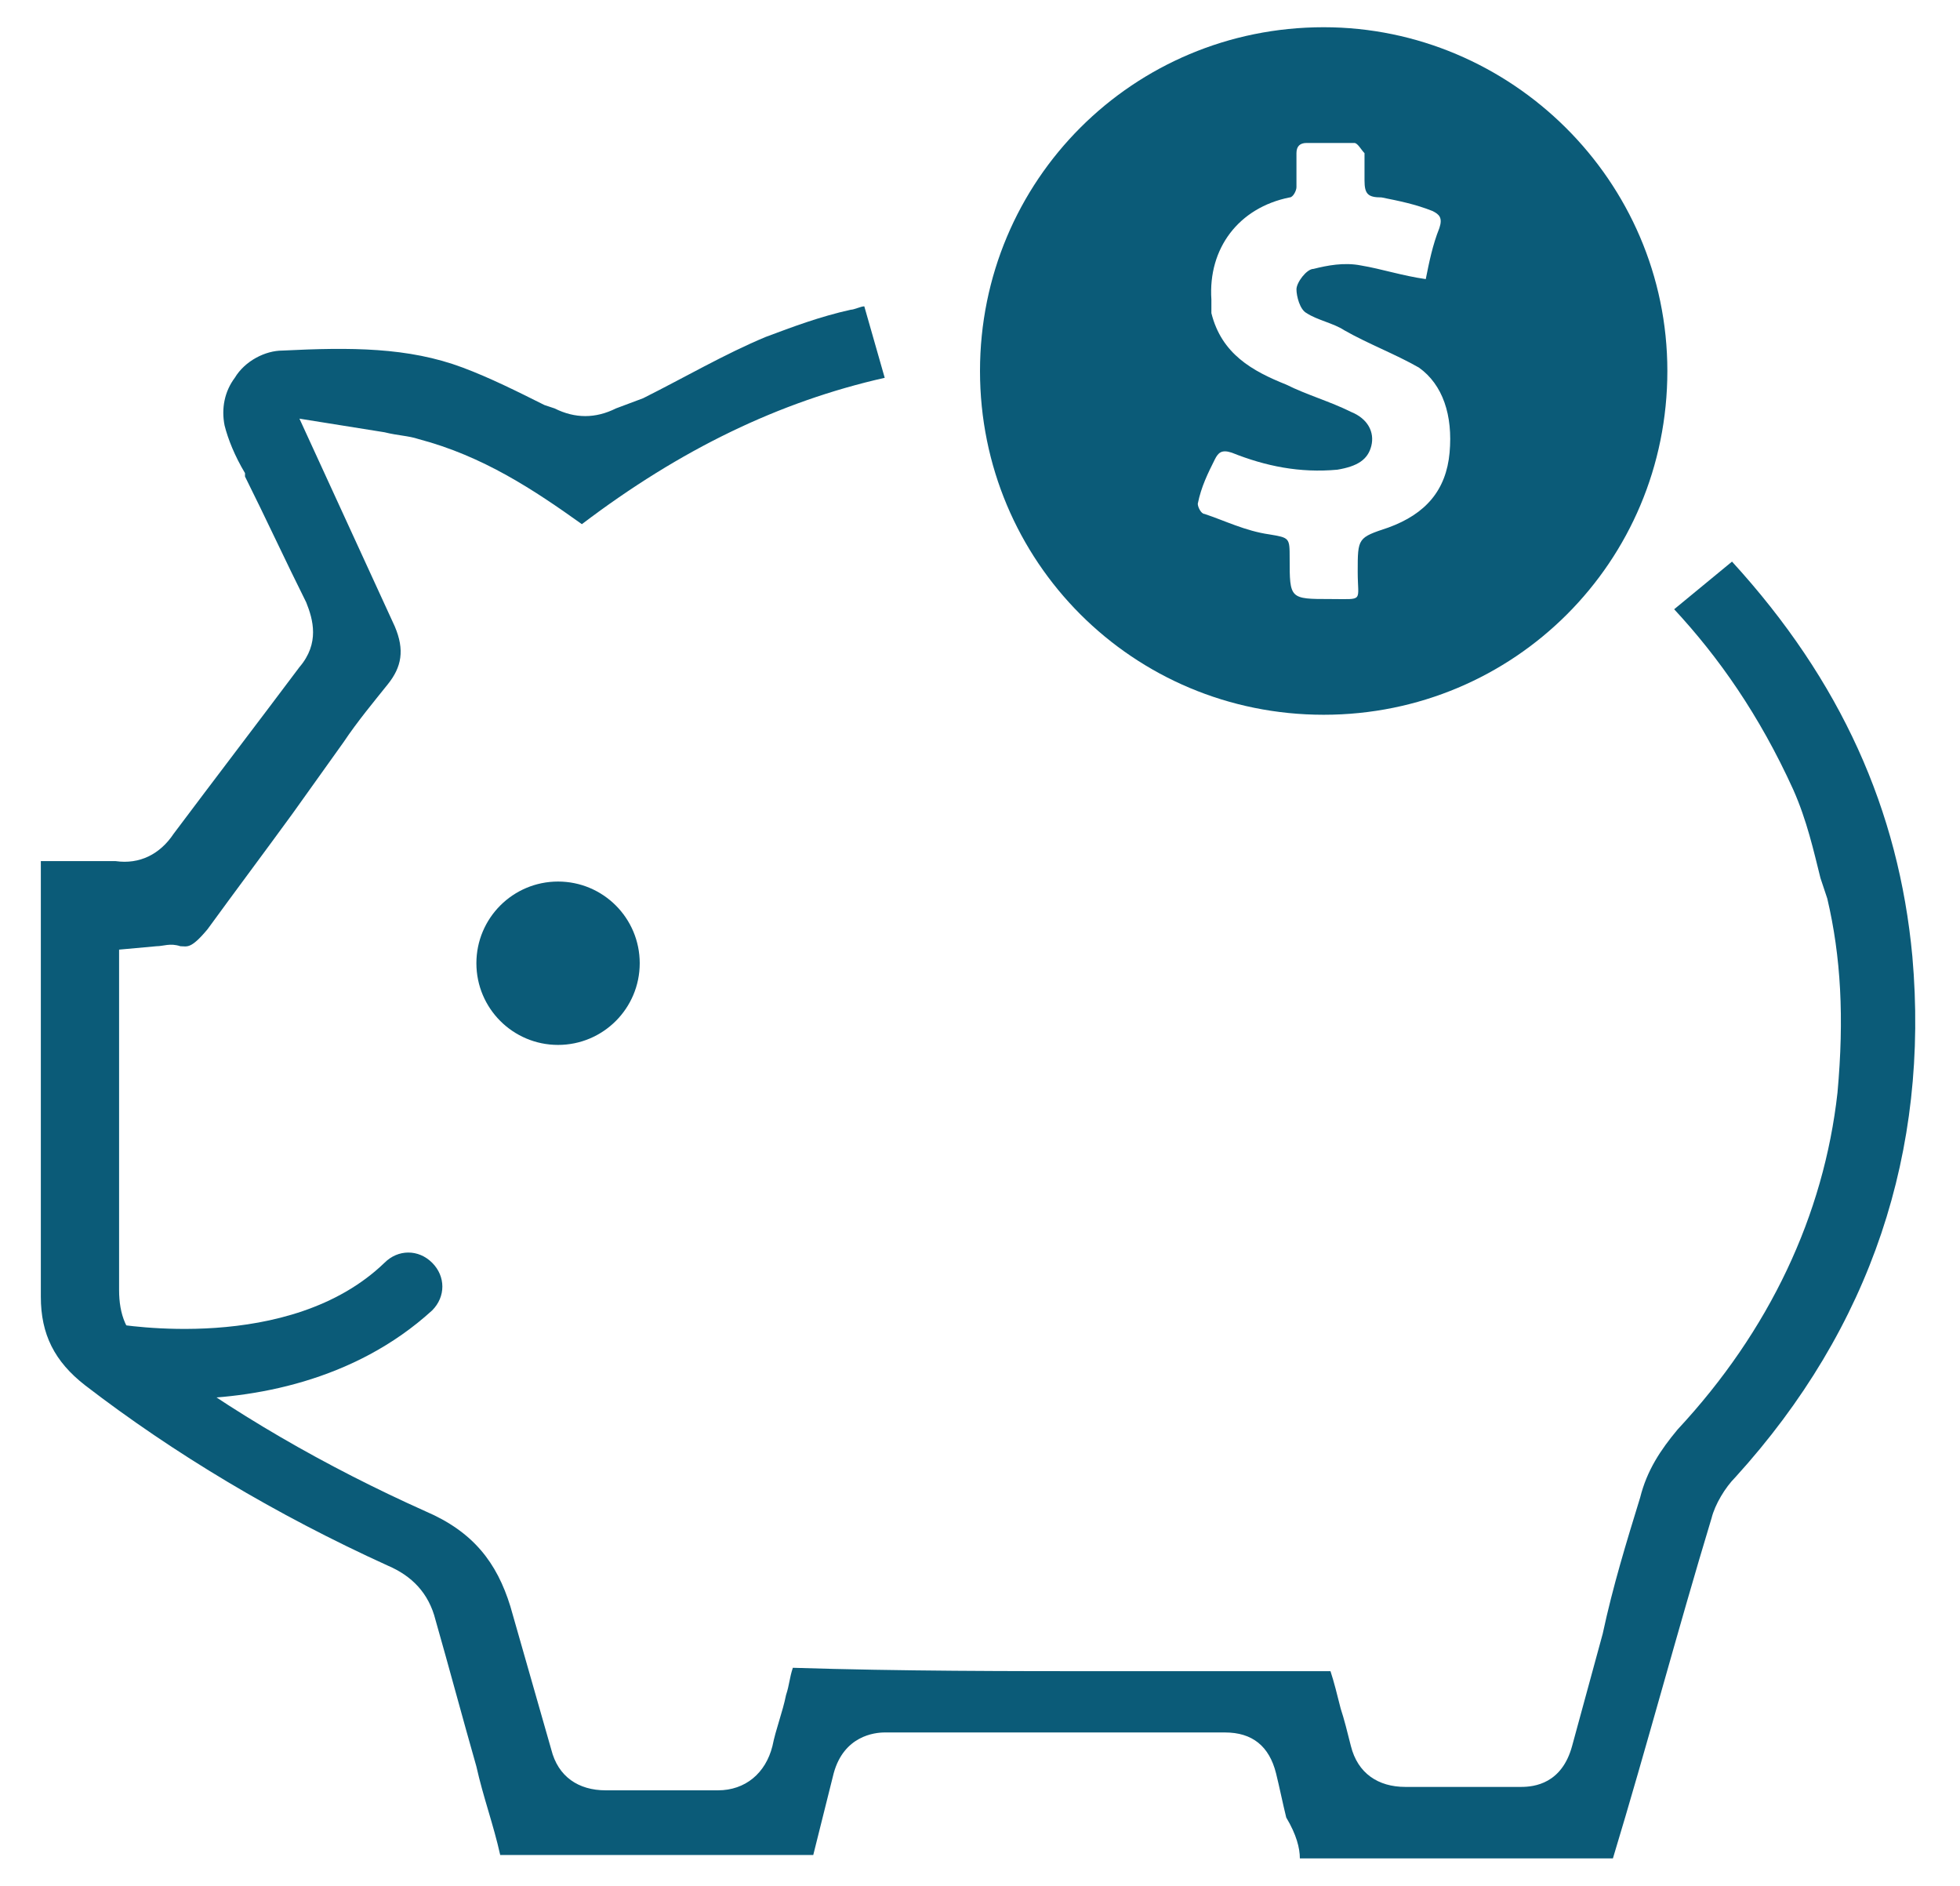 <?xml version="1.0" encoding="UTF-8"?>
<!-- Generator: Adobe Illustrator 24.0.1, SVG Export Plug-In . SVG Version: 6.00 Build 0)  -->
<svg xmlns="http://www.w3.org/2000/svg" xmlns:xlink="http://www.w3.org/1999/xlink" version="1.1" id="Livello_1" x="0px" y="0px" viewBox="0 0 57.6 55.4" style="enable-background:new 0 0 57.6 55.4;" xml:space="preserve">
<style type="text/css">
	.st0{fill:#0B5B78;}
</style>
<g>
	<g id="I4XPP0_1_">
		<g>
			<path class="st0" d="M38.2,54.6c1.5,0,3,0,4.5,0c1.6,0,3.1,0,4.7,0c1-3.3,1.9-6.7,2.9-10c0.1-0.4,0.4-0.9,0.7-1.2     c4-4.4,5.7-9.6,5.2-15.3c-0.4-4.3-2.1-8.1-5.3-11.6l-1.7,1.4c1.3,1.4,2.5,3.1,3.5,5.3c0.4,0.9,0.6,1.8,0.8,2.6l0.2,0.6     c0.4,1.7,0.5,3.5,0.3,5.7c-0.4,3.6-2,7-4.7,9.9c-0.5,0.6-0.9,1.2-1.1,2c-0.4,1.3-0.8,2.6-1.1,4c-0.3,1.1-0.6,2.2-0.9,3.3     c-0.3,1.1-1.1,1.2-1.5,1.2c-1.1,0-2.3,0-3.4,0c-0.8,0-1.4-0.4-1.6-1.2c-0.1-0.4-0.2-0.8-0.3-1.1c-0.1-0.4-0.2-0.8-0.3-1.1     c-2,0-3.9,0-5.8,0l-0.5,0c-3.2,0-6.3,0-9.5-0.1c-0.1,0.3-0.1,0.5-0.2,0.8c-0.1,0.5-0.3,1-0.4,1.5c-0.2,0.8-0.8,1.3-1.6,1.3     c-1.1,0-2.2,0-3.3,0c-0.8,0-1.4-0.4-1.6-1.2c-0.2-0.7-0.4-1.4-0.6-2.1c-0.2-0.7-0.4-1.4-0.6-2.1c-0.4-1.3-1.1-2.2-2.5-2.8     c-2.9-1.3-5.7-2.9-8.2-4.8c-0.6-0.4-0.8-1-0.8-1.7c0-2.1,0-4.3,0-6.4l0-3.6l1.1-0.1c0.2,0,0.4-0.1,0.7,0c0.2,0,0.3,0.1,0.8-0.5     c0.8-1.1,1.7-2.3,2.5-3.4l1.5-2.1c0.4-0.6,0.9-1.2,1.3-1.7c0.4-0.5,0.5-1,0.2-1.7l-2.8-6.1l2.5,0.4c0.4,0.1,0.7,0.1,1,0.2     c1.9,0.5,3.4,1.5,4.8,2.5c2.9-2.2,5.8-3.6,8.9-4.3l-0.6-2.1c-0.1,0-0.3,0.1-0.4,0.1c-0.9,0.2-1.7,0.5-2.5,0.8     c-1.2,0.5-2.4,1.2-3.6,1.8L18.1,12c-0.6,0.3-1.2,0.3-1.8,0L16,11.9c-0.8-0.4-1.6-0.8-2.4-1.1c-1.6-0.6-3.3-0.6-5.3-0.5     c-0.5,0-1.1,0.3-1.4,0.8c-0.3,0.4-0.4,0.9-0.3,1.4c0.1,0.4,0.3,0.9,0.6,1.4L7.2,14c0.6,1.2,1.2,2.5,1.8,3.7     c0.2,0.5,0.4,1.2-0.2,1.9c-1.2,1.6-2.5,3.3-3.7,4.9c-0.4,0.6-1,0.9-1.7,0.8c-0.7,0-1.5,0-2.2,0l0,2.8c0,3.3,0,6.7,0,10     c0,1.1,0.4,1.9,1.3,2.6c2.6,2,5.6,3.8,8.9,5.3c0.7,0.3,1.2,0.8,1.4,1.6c0.4,1.4,0.8,2.9,1.2,4.3c0.2,0.9,0.5,1.7,0.7,2.6     c3.1,0,6.1,0,9.2,0c0.1-0.4,0.2-0.8,0.3-1.2c0.1-0.4,0.2-0.8,0.3-1.2c0.3-1.1,1.2-1.2,1.5-1.2c3.3,0,6.7,0,10,0     c0.8,0,1.3,0.4,1.5,1.2c0.1,0.4,0.2,0.9,0.3,1.3C38.1,53.9,38.2,54.3,38.2,54.6z"></path>
		</g>
		<circle class="st0" cx="16.4" cy="28.3" r="2.4"></circle>
	</g>
	<path class="st0" d="M38.9,0.8c-5.6,0-10.1,4.5-10.1,10.1S33.3,21,38.9,21S49,16.5,49,10.9S44.4,0.8,38.9,0.8z M42.6,13.3   c-0.1,1.1-0.7,1.8-1.8,2.2c-0.9,0.3-0.9,0.3-0.9,1.3c0,0.9,0.2,0.8-0.8,0.8c-1.2,0-1.2,0-1.2-1.2c0-0.6,0-0.6-0.6-0.7   c-0.7-0.1-1.3-0.4-1.9-0.6c-0.1,0-0.2-0.2-0.2-0.3c0.1-0.5,0.3-0.9,0.5-1.3c0.1-0.2,0.2-0.3,0.5-0.2c1,0.4,2,0.6,3.1,0.5   c0.6-0.1,0.9-0.3,1-0.7c0.1-0.4-0.1-0.8-0.6-1c-0.6-0.3-1.3-0.5-1.9-0.8c-1-0.4-1.9-0.9-2.2-2.1l0-0.4c-0.1-1.5,0.8-2.7,2.3-3   c0.1,0,0.2-0.2,0.2-0.3c0-0.3,0-0.7,0-1c0-0.2,0.1-0.3,0.3-0.3c0.5,0,1,0,1.4,0c0.1,0,0.2,0.2,0.3,0.3c0,0.3,0,0.5,0,0.8   c0,0.4,0.1,0.5,0.5,0.5c0.5,0.1,1,0.2,1.5,0.4c0.2,0.1,0.3,0.2,0.2,0.5c-0.2,0.5-0.3,1-0.4,1.5c-0.7-0.1-1.3-0.3-1.9-0.4   c-0.5-0.1-1,0-1.4,0.1c-0.2,0-0.5,0.4-0.5,0.6c0,0.2,0.1,0.6,0.3,0.7c0.3,0.2,0.8,0.3,1.1,0.5c0.7,0.4,1.5,0.7,2.2,1.1   C42.4,11.3,42.7,12.2,42.6,13.3z"></path>
</g>
<g>
	<path class="st0" d="M5.3,41.1c-1.3,0-2.3-0.2-2.3-0.2c-0.5-0.1-0.9-0.6-0.8-1.2c0.1-0.5,0.6-0.9,1.2-0.8c0.1,0,5.1,0.9,7.9-1.8   c0.4-0.4,1-0.4,1.4,0c0.4,0.4,0.4,1,0,1.4C10.4,40.6,7.4,41.1,5.3,41.1z"></path>
</g>
</svg>
